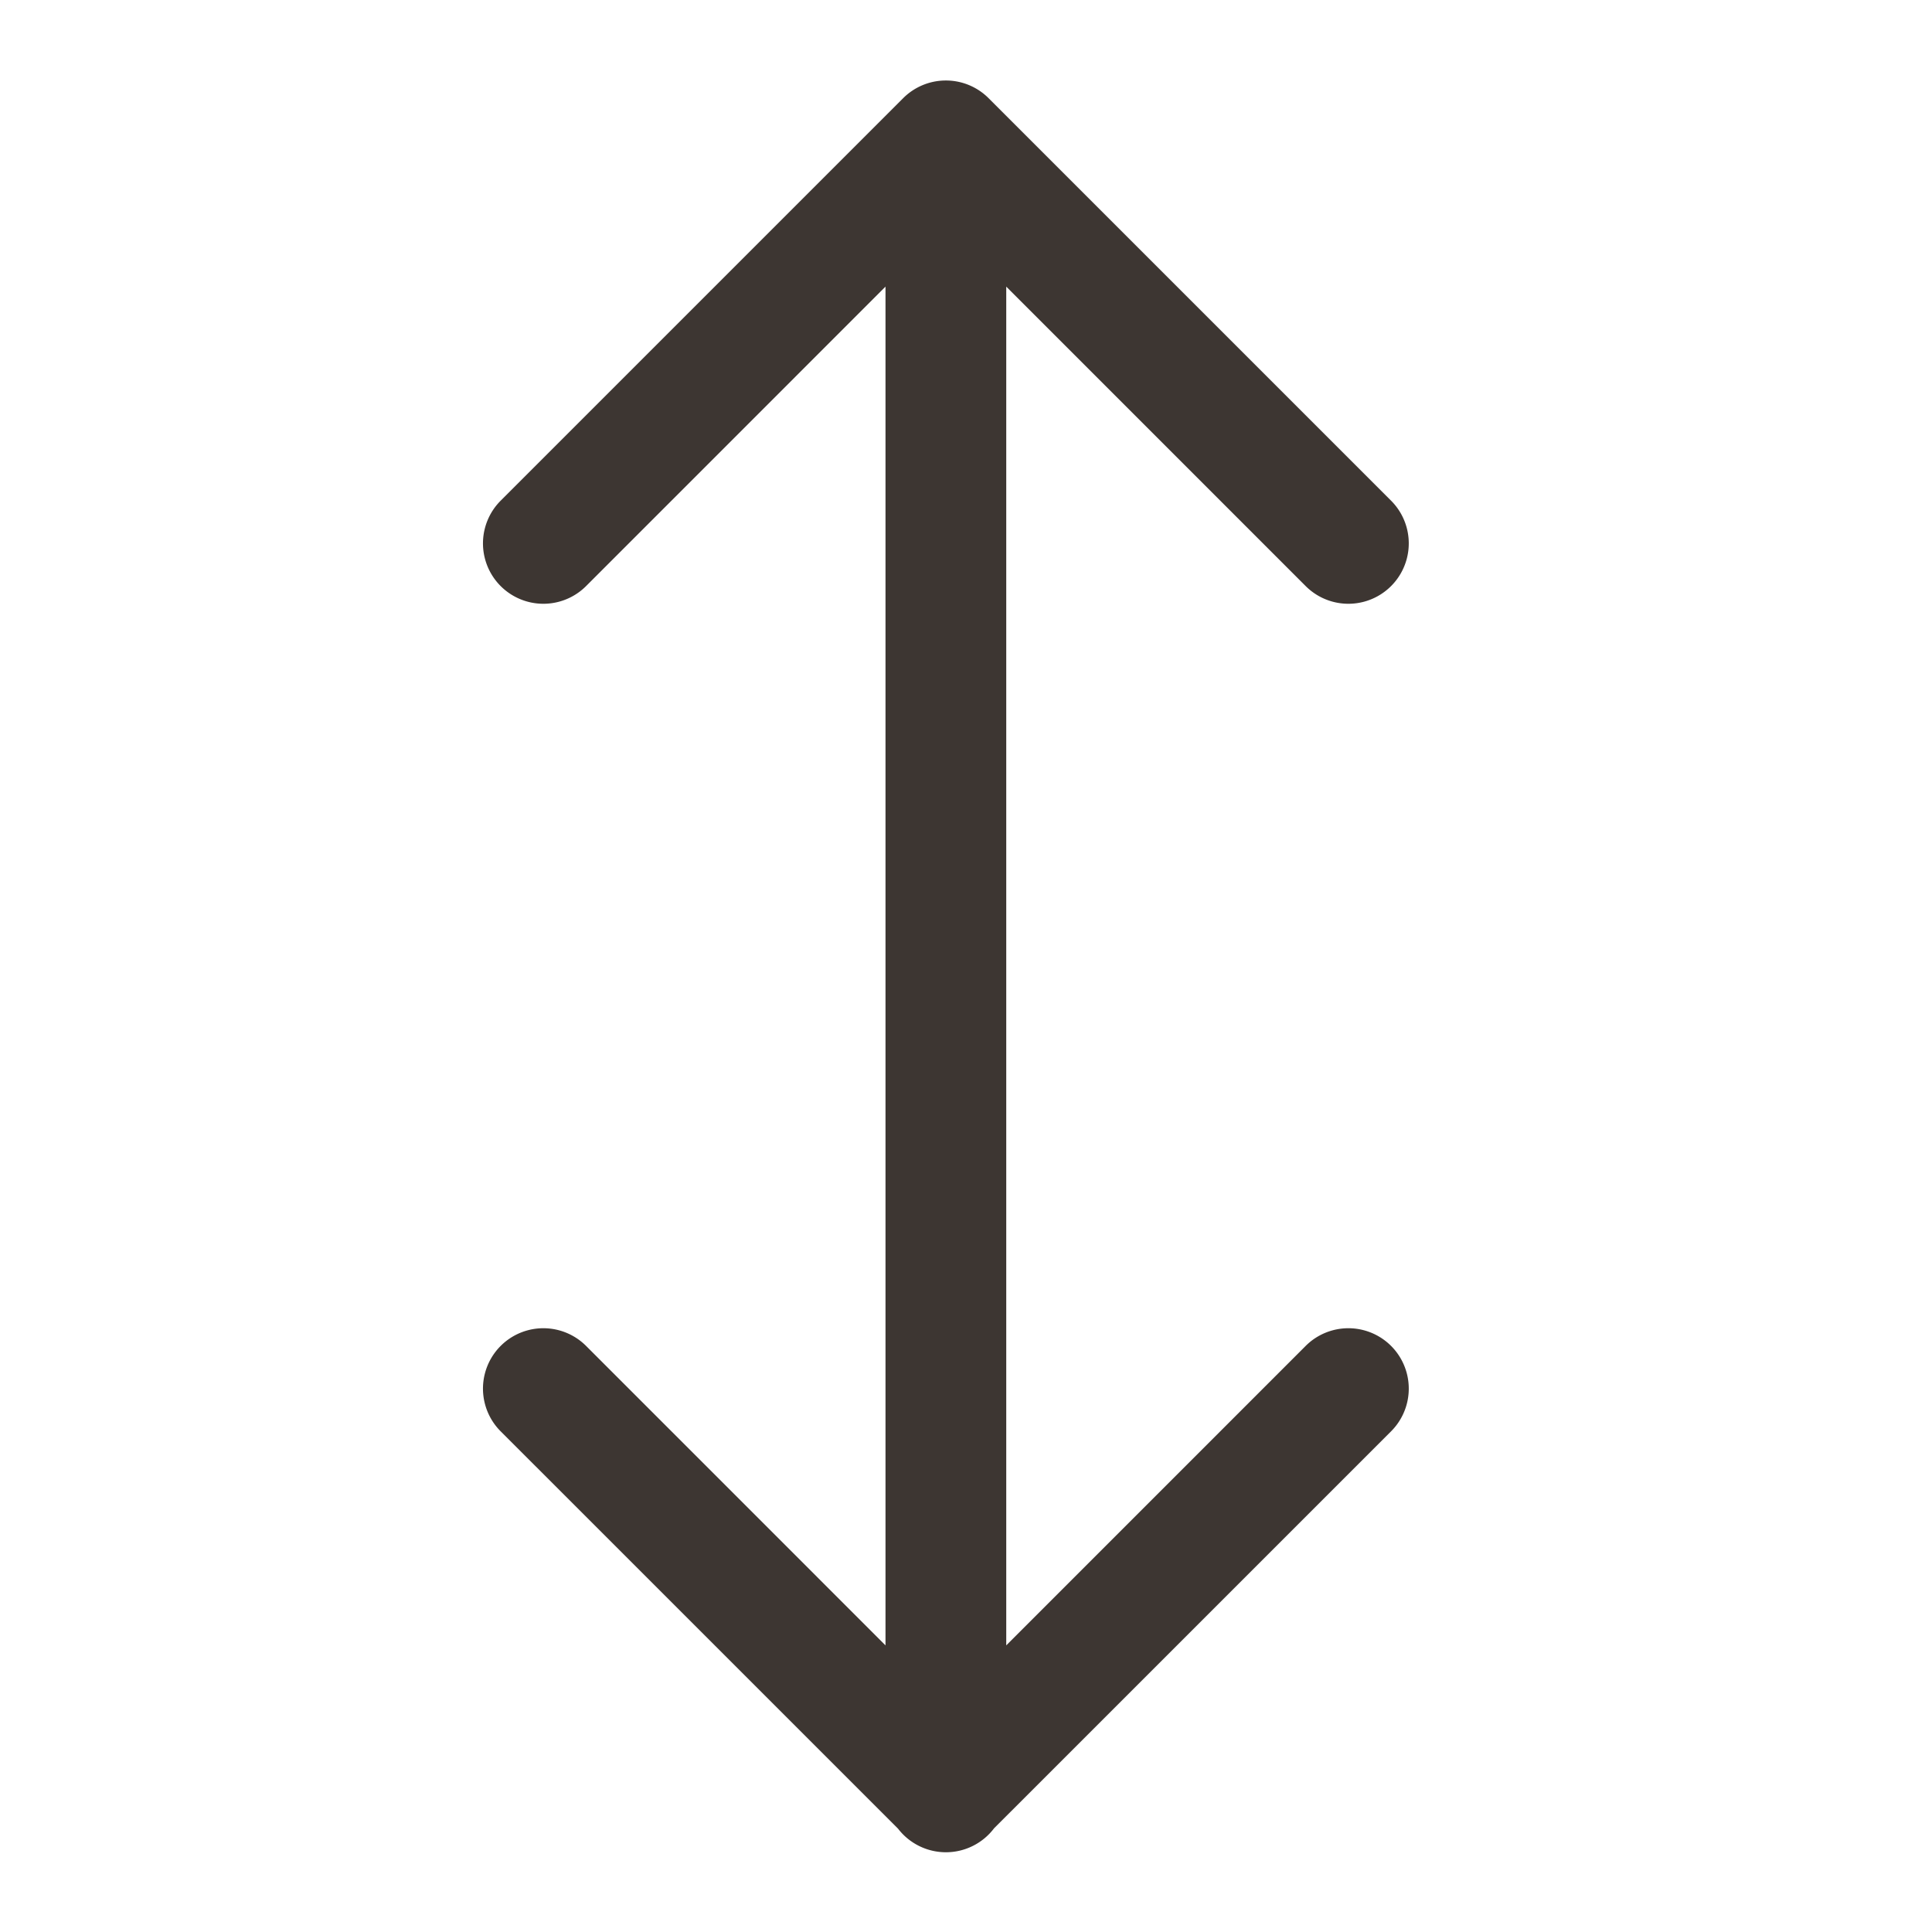 <svg xmlns="http://www.w3.org/2000/svg" viewBox="0 0 48 48">
  <path d="M23.479 2 A 1.5 1.5 0 0 0 22.439 2.439L12.439 12.439 A 1.5 1.5 0 1 0 14.561 14.561L22 7.121L22 40.879L14.561 33.439 A 1.5 1.5 0 1 0 12.439 35.561L22.311 45.432 A 1.5 1.5 0 0 0 24.697 45.424L34.561 35.561 A 1.5 1.5 0 1 0 32.439 33.439L25 40.879L25 7.121L32.439 14.561 A 1.5 1.5 0 1 0 34.561 12.439L24.561 2.439 A 1.5 1.5 0 0 0 23.479 2 z" fill="#3D3632" />
</svg>